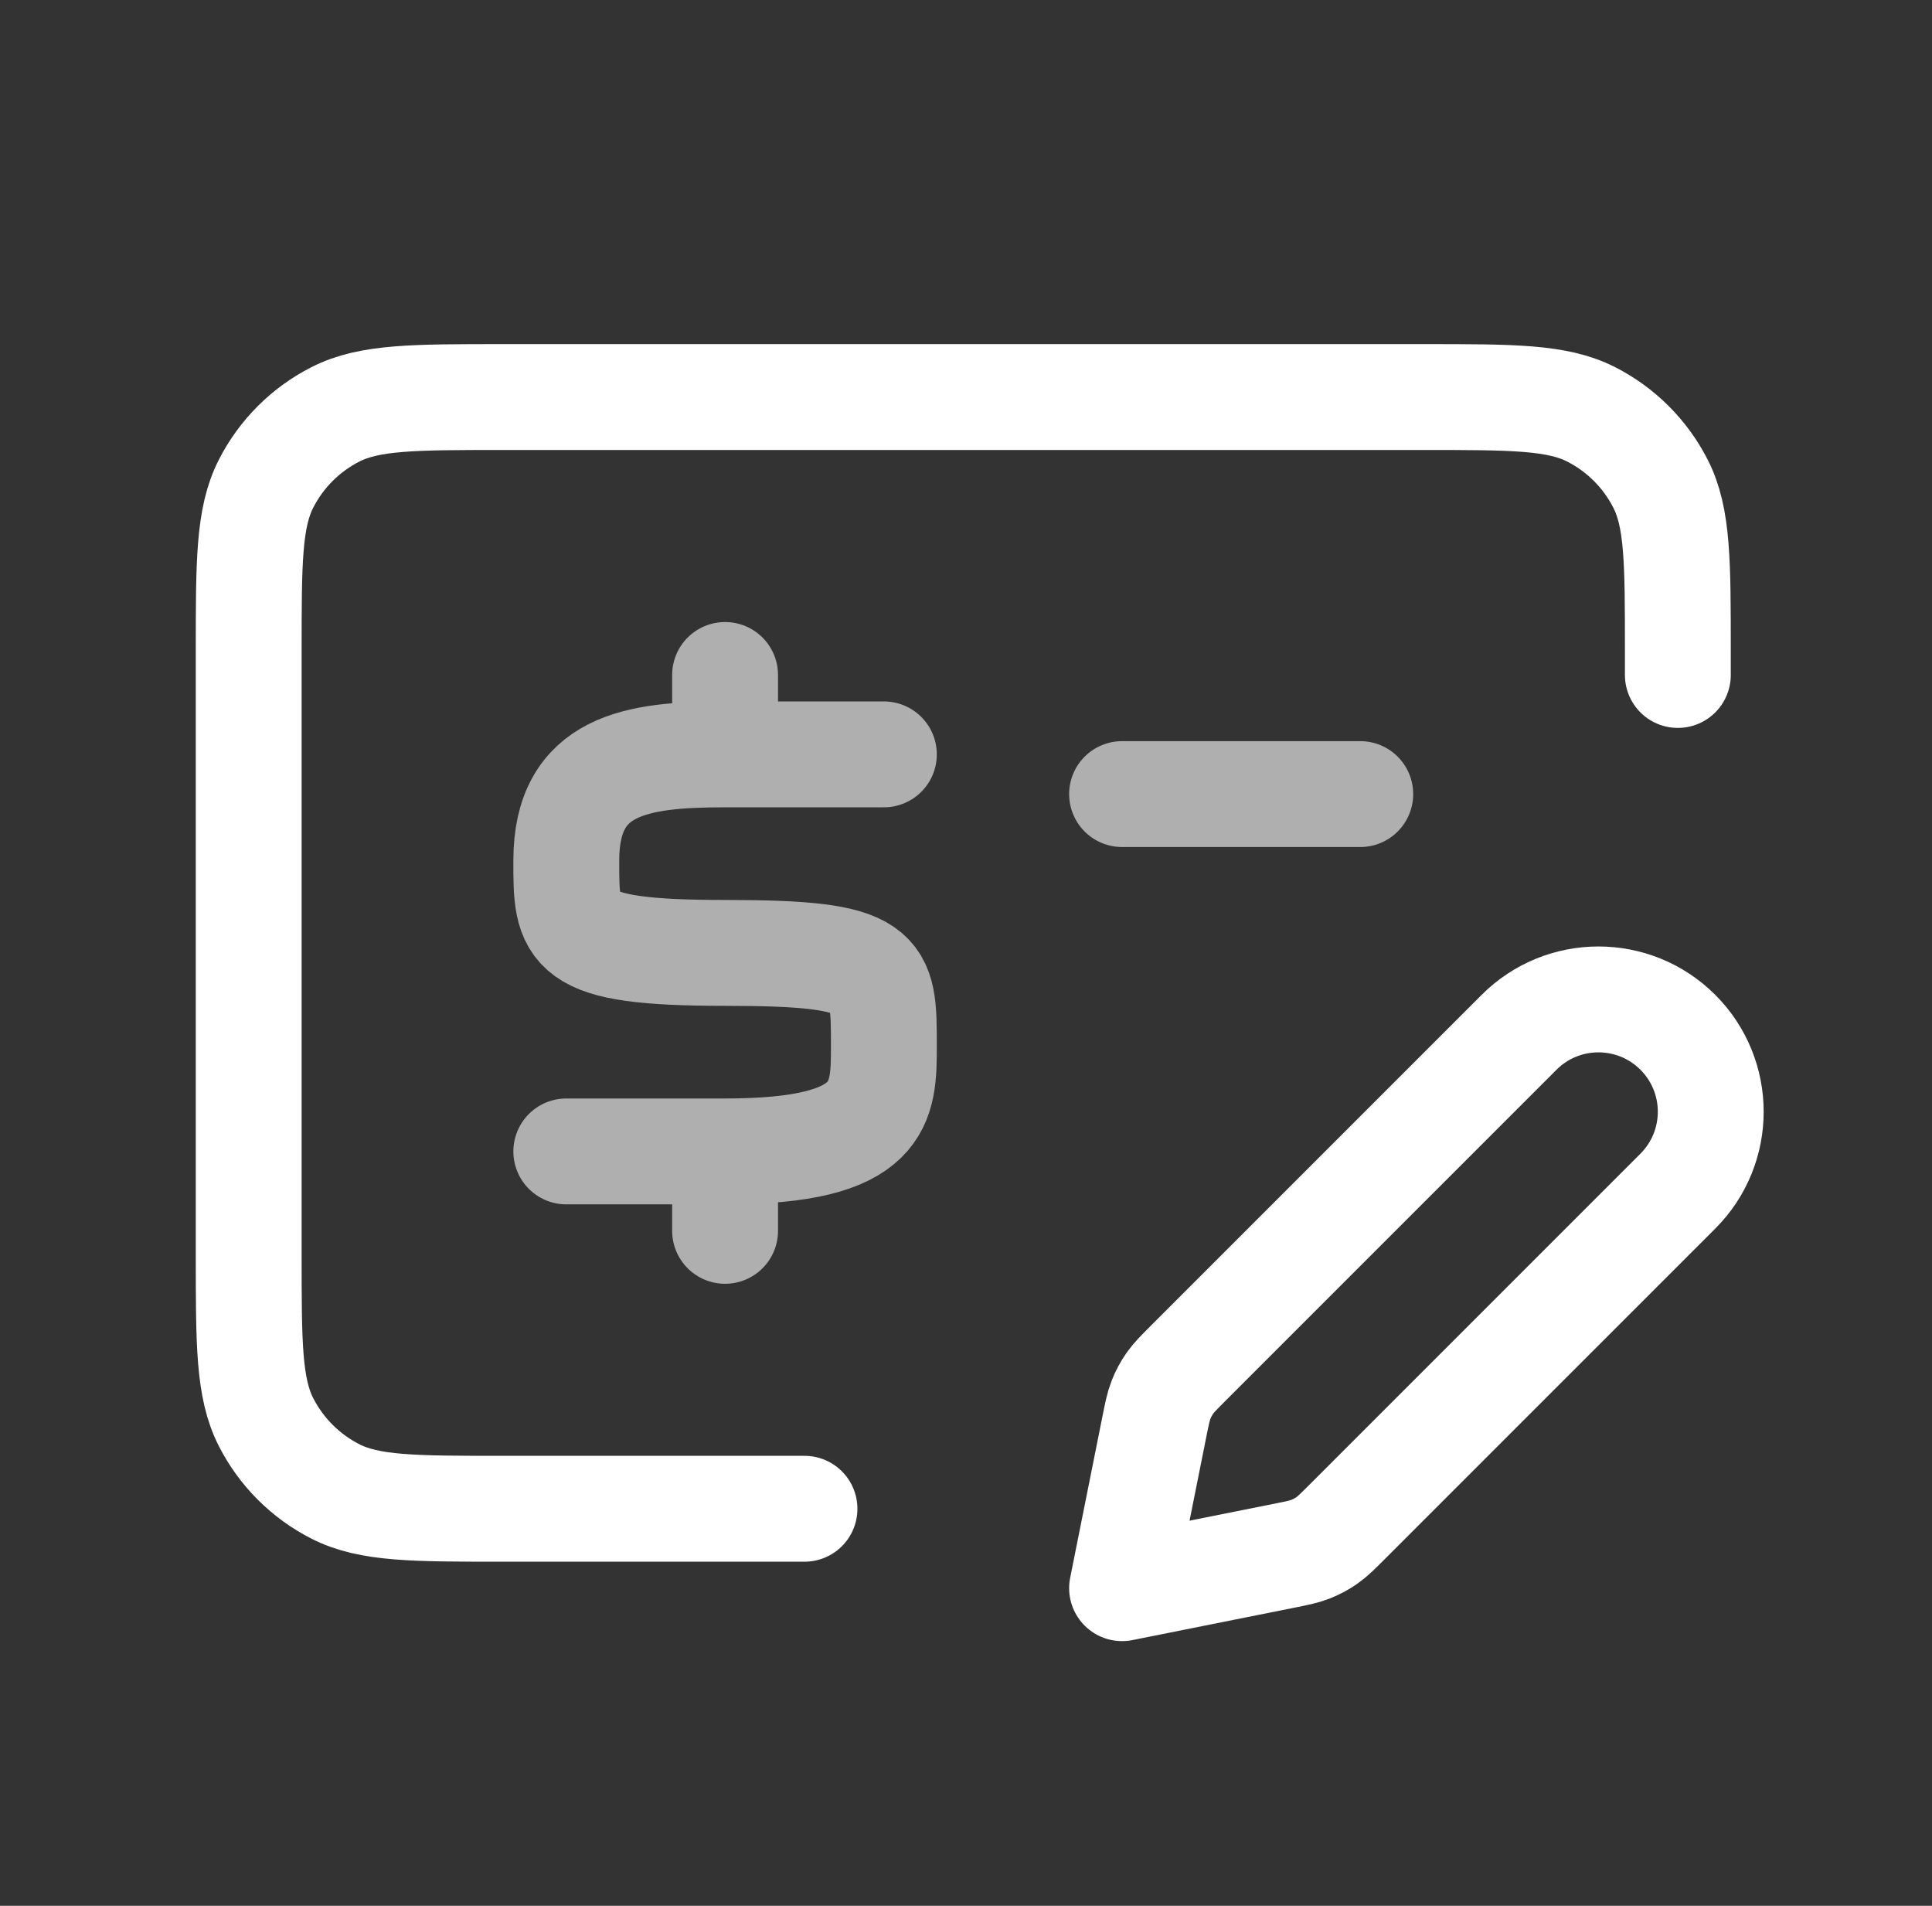 <?xml version="1.0" encoding="UTF-8"?>
<svg xmlns="http://www.w3.org/2000/svg" width="73" height="72" viewBox="0 0 73 72" fill="none">
  <rect x="0" y="0" width="73" height="72" fill="#333333" stroke="none"/>
  <path d="M30.397 57H18.997C15.637 57 13.957 57 12.673 56.346C11.544 55.771 10.626 54.853 10.051 53.724C9.397 52.441 9.397 50.76 9.397 47.4V24.6C9.397 21.24 9.397 19.559 10.051 18.276C10.626 17.147 11.544 16.229 12.673 15.654C13.957 15 15.637 15 18.997 15H53.797C57.157 15 58.837 15 60.121 15.654C61.25 16.229 62.168 17.147 62.743 18.276C63.397 19.559 63.397 21.24 63.397 24.6V25.5M42.397 60L48.472 58.785C49.002 58.679 49.266 58.626 49.513 58.529C49.733 58.443 49.941 58.332 50.134 58.197C50.352 58.045 50.543 57.854 50.925 57.472L63.397 45C65.054 43.343 65.054 40.657 63.397 39C61.74 37.343 59.054 37.343 57.397 39L44.925 51.472C44.543 51.854 44.352 52.045 44.2 52.263C44.065 52.456 43.954 52.664 43.868 52.884C43.771 53.13 43.718 53.395 43.612 53.925L42.397 60Z" stroke="white" stroke-width="4" stroke-linecap="round" stroke-linejoin="round"></path>
  <path d="M27.397 28.5V25.5M27.397 28.5H33.397M27.397 28.5C24.045 28.5 21.404 28.878 21.397 32.498C21.392 35.199 21.397 36 27.397 36C33.397 36 33.397 36.617 33.397 39.5C33.397 41.667 33.397 43.5 27.397 43.5M27.397 46.5V43.5M27.397 43.5L21.397 43.5M42.397 30H51.397" stroke="#AFAFAF" stroke-width="4" stroke-linecap="round" stroke-linejoin="round"></path>
</svg>
